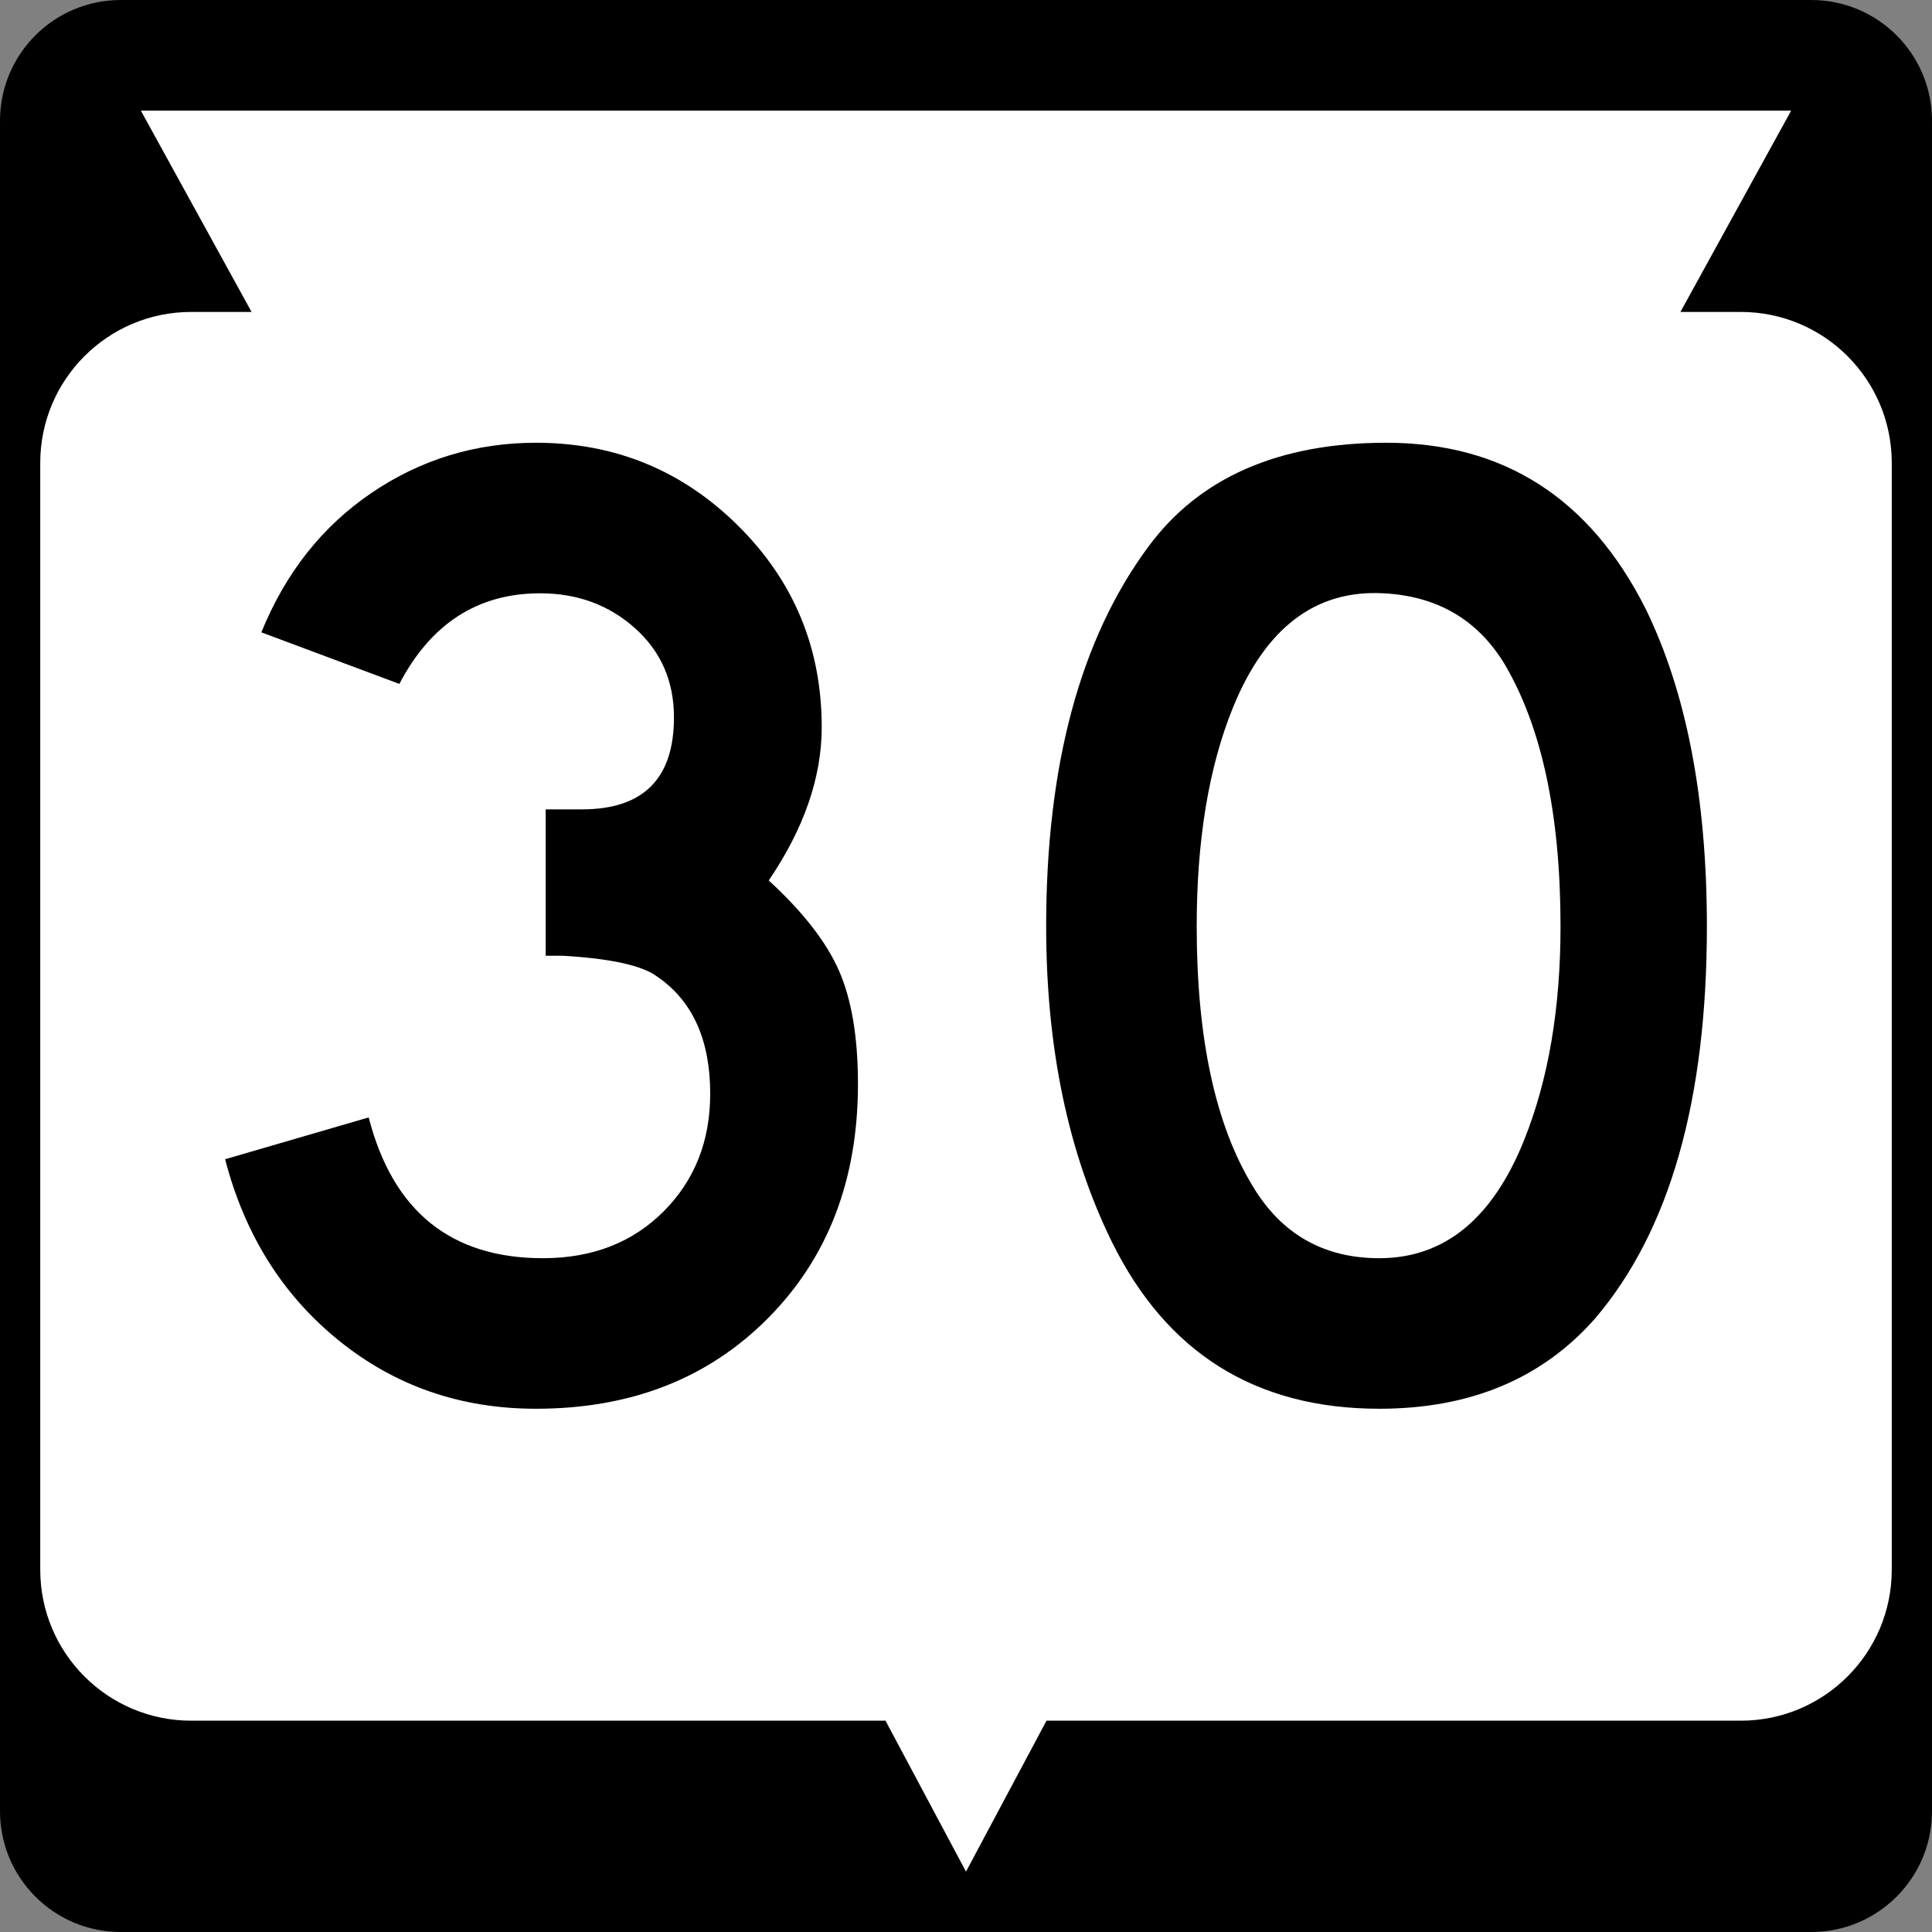 <?xml version="1.0" encoding="utf-8"?>
<!-- Generator: Adobe Illustrator 12.0.0, SVG Export Plug-In . SVG Version: 6.00 Build 51448)  -->
<!DOCTYPE svg PUBLIC "-//W3C//DTD SVG 1.1//EN" "http://www.w3.org/Graphics/SVG/1.1/DTD/svg11.dtd">
<svg  version="1.1" id="Layer_1" xmlns="http://www.w3.org/2000/svg" xmlns:xlink="http://www.w3.org/1999/xlink" width="384" height="384" viewBox="0 0 384 384"
	 overflow="visible" enable-background="new 0 0 384 384" xml:space="preserve">
<rect x="0" y="0" width="384" height="384" fill="#808080" stroke="none"/>
<g>
	<g>
		<path d="M0,24C0,10.745,10.745,0,24,0h336c13.255,0,24,10.745,24,24v336c0,13.255-10.745,24-24,24H24
			c-13.255,0-24-10.745-24-24V24L0,24z"/>
		<path d="M192,192"/>
	</g>
	<path fill="#FFFFFF" d="M356,22l-22,40h12c16.568,0,30,13.432,30,30v220c0,16.568-13.432,30-30,30H208l-16,30
		l-16-30H38c-16.569,0-30-13.432-30-30V92c0-16.568,13.431-30,30-30h12L28,22H356z"/>
</g>
<g>
	<path fill-rule="evenodd" clip-rule="evenodd" d="M170.526,215.446
		c0,19.024-5.957,34.539-17.87,46.545C140.743,273.997,125.366,280,106.526,280
		c-14.961,0-28.028-4.525-39.203-13.576c-11.175-9.05-18.701-21.056-22.58-36.017
		l28.537-8.312C78.082,240.75,89.626,250.078,107.912,250.078
		c9.789,0,17.777-3.094,23.965-9.281c6.188-6.188,9.281-13.992,9.281-23.411
		c0-10.713-3.509-18.471-10.528-23.273c-2.955-2.216-9.235-3.602-18.84-4.155
		c0,0-1.108,0-3.325,0v-29.091h7.204c12.19,0,18.286-6.096,18.286-18.286
		c0-7.203-2.586-13.114-7.757-17.731c-5.172-4.618-11.452-6.927-18.84-6.927
		c-12.375,0-21.703,6.003-27.983,18.009l-27.429-10.251
		c4.803-11.821,12.098-21.056,21.888-27.706C83.623,91.325,94.521,88,106.526,88
		c15.7,0,29.091,5.495,40.173,16.485s16.624,24.334,16.624,40.035
		c0,9.974-3.509,20.133-10.528,30.477c6.834,6.279,11.498,12.282,13.991,18.008
		C169.28,198.73,170.526,206.211,170.526,215.446z"/>
	<path fill-rule="evenodd" clip-rule="evenodd" d="M339.257,184.139
		c0,34.539-7.388,60.49-22.164,77.853C306.564,273.997,292.25,280,274.148,280
		c-24.565,0-42.297-11.082-53.194-33.247c-8.682-17.731-13.021-38.603-13.021-62.614
		c0-31.954,6.741-57.074,20.225-75.359C238.316,94.927,254.108,88,275.534,88
		c23.272,0,40.45,10.99,51.532,32.97
		C335.193,137.593,339.257,158.649,339.257,184.139z M310.166,184.139
		c0-22.165-3.694-39.527-11.082-52.087c-5.356-8.865-13.392-13.575-24.104-14.13
		c-13.484-0.738-23.458,6.834-29.923,22.719c-4.802,11.821-7.203,26.32-7.203,43.498
		c0,22.164,3.694,39.342,11.082,51.532c5.726,9.604,14.13,14.407,25.212,14.407
		c12.93,0,22.534-7.851,28.814-23.55
		C307.765,214.522,310.166,200.393,310.166,184.139z"/>
</g>
</svg>
